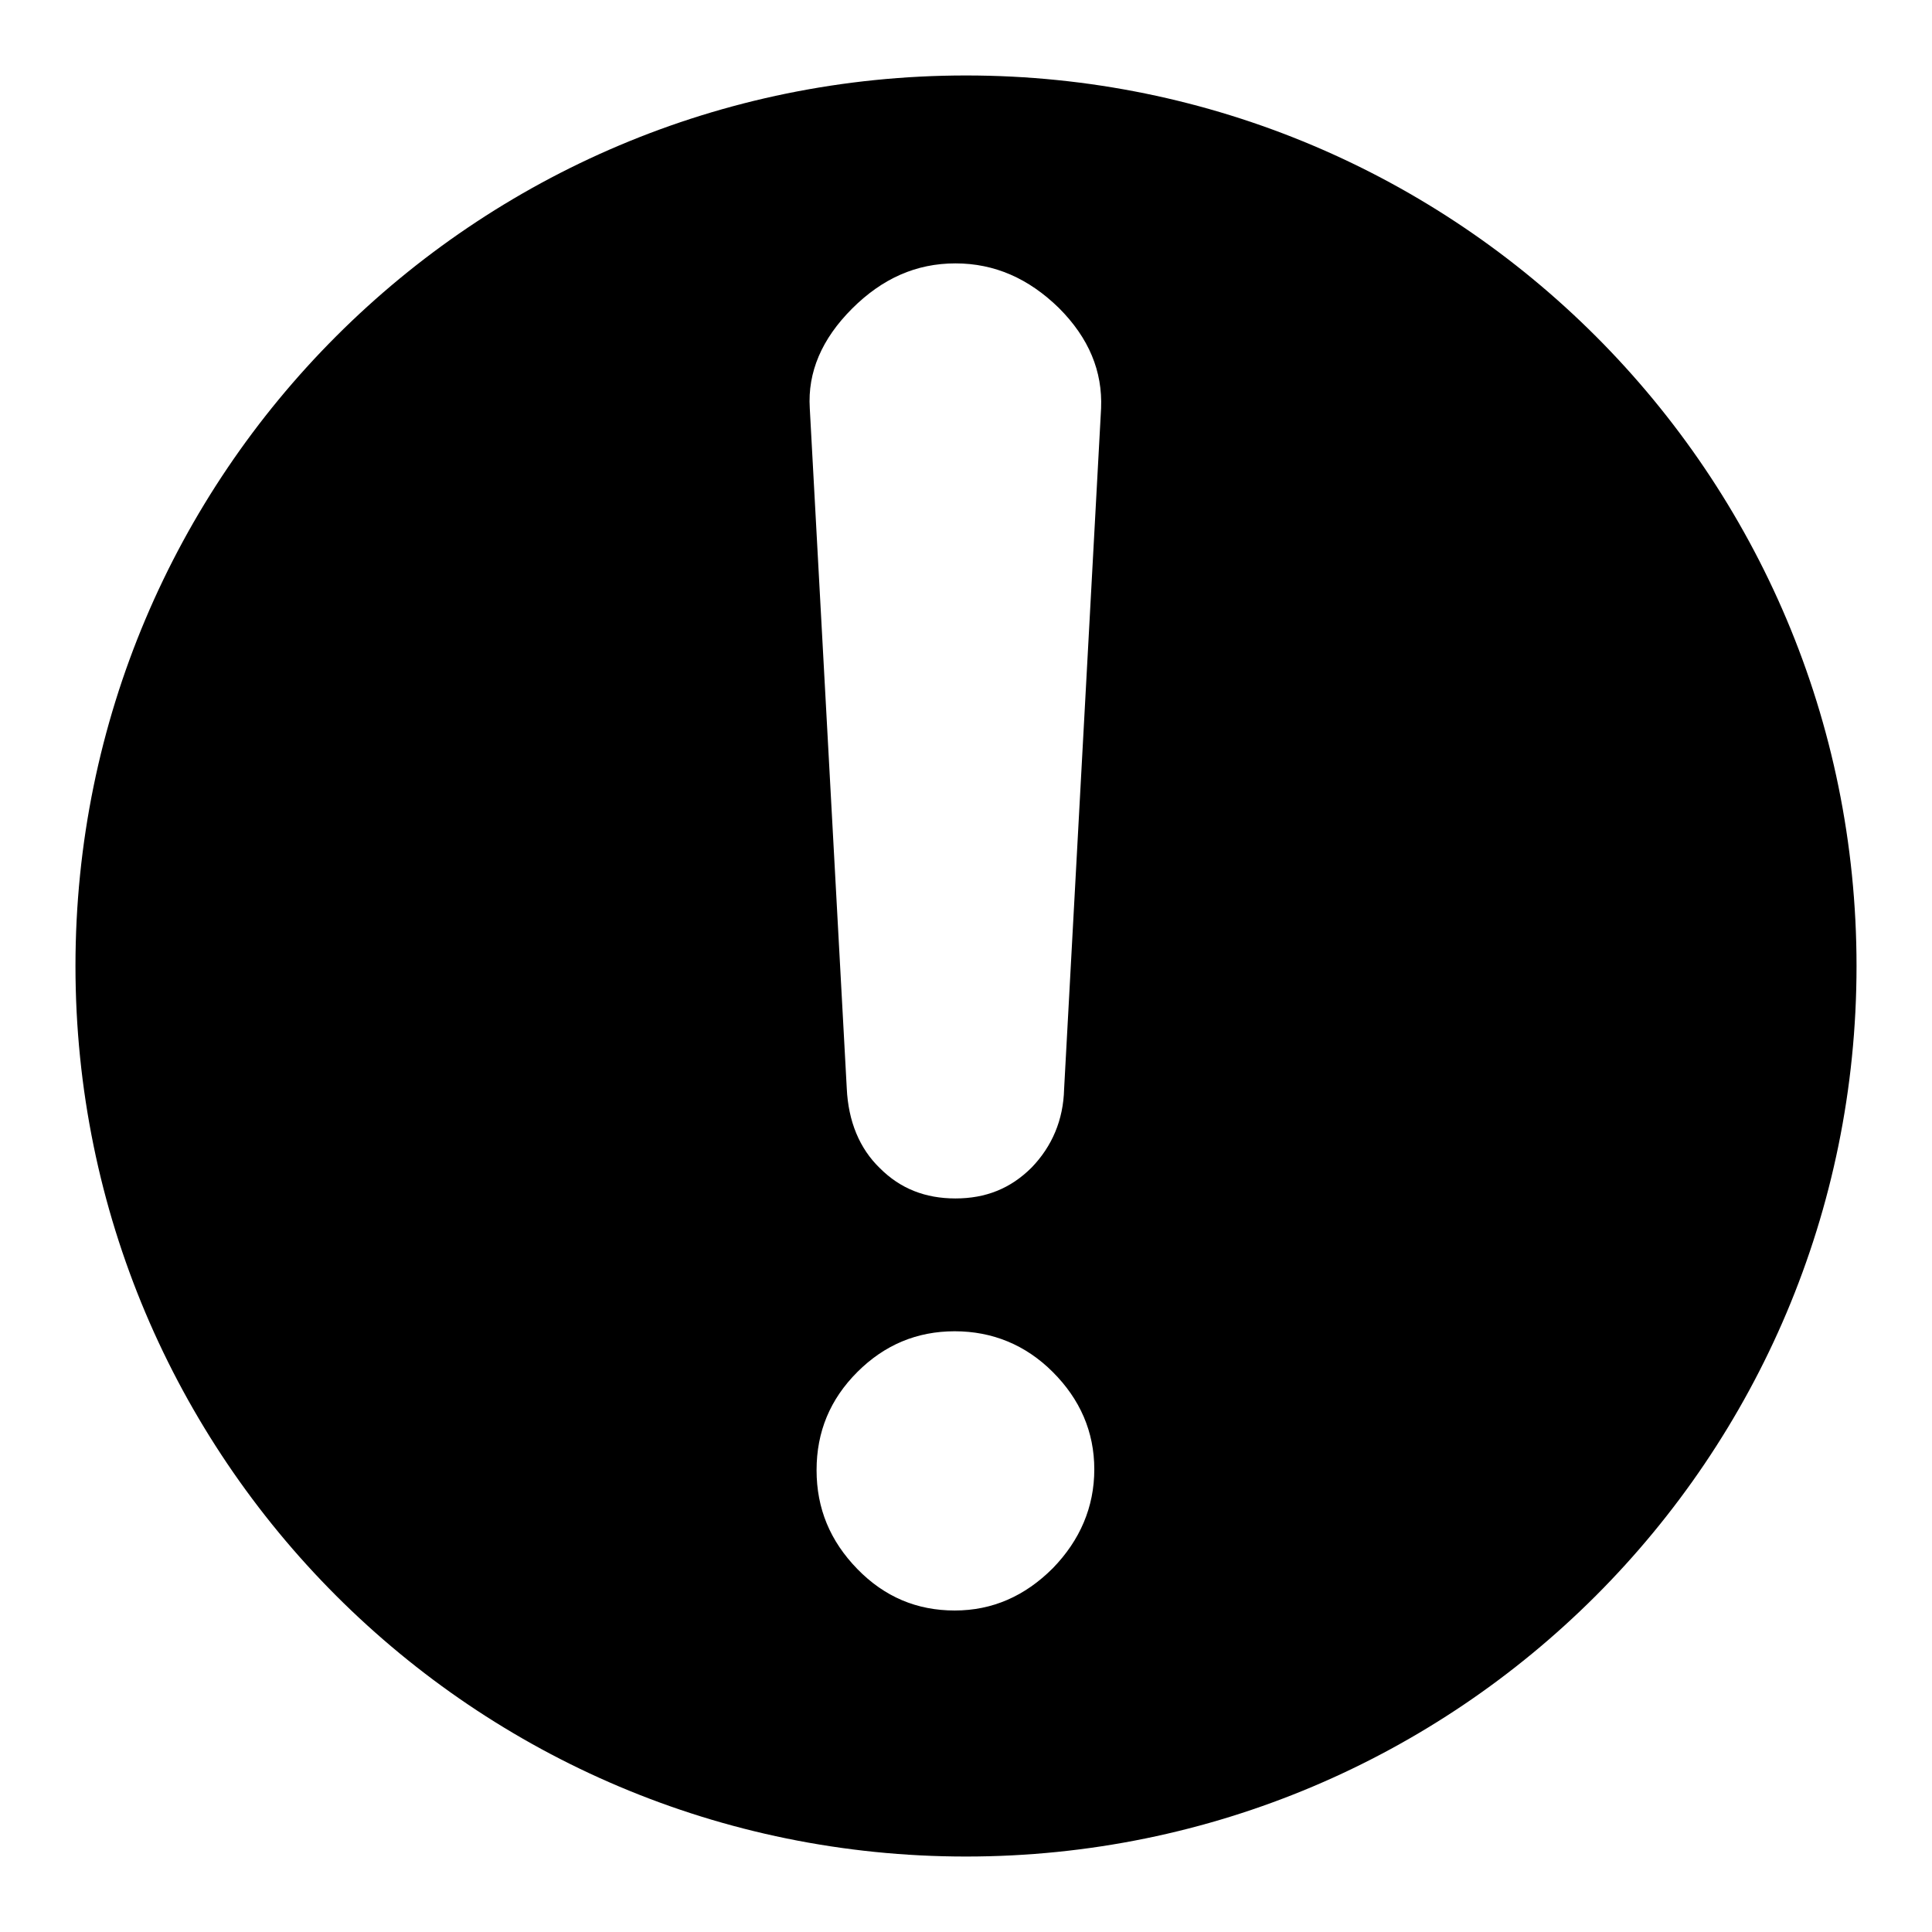 <?xml version="1.0" encoding="utf-8"?>
<!-- Svg Vector Icons : http://www.onlinewebfonts.com/icon -->
<!DOCTYPE svg PUBLIC "-//W3C//DTD SVG 1.1//EN" "http://www.w3.org/Graphics/SVG/1.1/DTD/svg11.dtd">
<svg version="1.1" xmlns="http://www.w3.org/2000/svg" xmlns:xlink="http://www.w3.org/1999/xlink" x="0px" y="0px" viewBox="0 0 256 256" enable-background="new 0 0 256 256" xml:space="preserve">
<g><g><path fill="#000000" d="M128,10C62.8,10,10,62.8,10,128c0,65.2,52.8,118,118,118c65.2,0,118-52.8,118-118C246,62.8,193.2,10,128,10z M139.5,207.8c-3.7,3.7-8,5.6-13,5.6s-9.3-1.8-12.9-5.5c-3.6-3.7-5.4-8-5.4-13.1c0-5.1,1.8-9.4,5.4-13s7.9-5.4,12.9-5.4s9.4,1.8,13,5.4c3.6,3.6,5.5,7.9,5.5,12.9S143.1,204.1,139.5,207.8z M141,144.3c-0.1,4.1-1.6,7.6-4.3,10.4c-2.8,2.8-6.1,4.1-10.1,4.1c-4,0-7.3-1.3-10-4c-2.7-2.6-4.2-6.2-4.4-10.6l-4.9-90.1c-0.3-4.8,1.6-9.2,5.6-13.2c4-4,8.5-6,13.7-6c5.2,0,9.7,2,13.7,5.9c4,4,5.8,8.4,5.6,13.3L141,144.3z"/></g></g>
</svg>